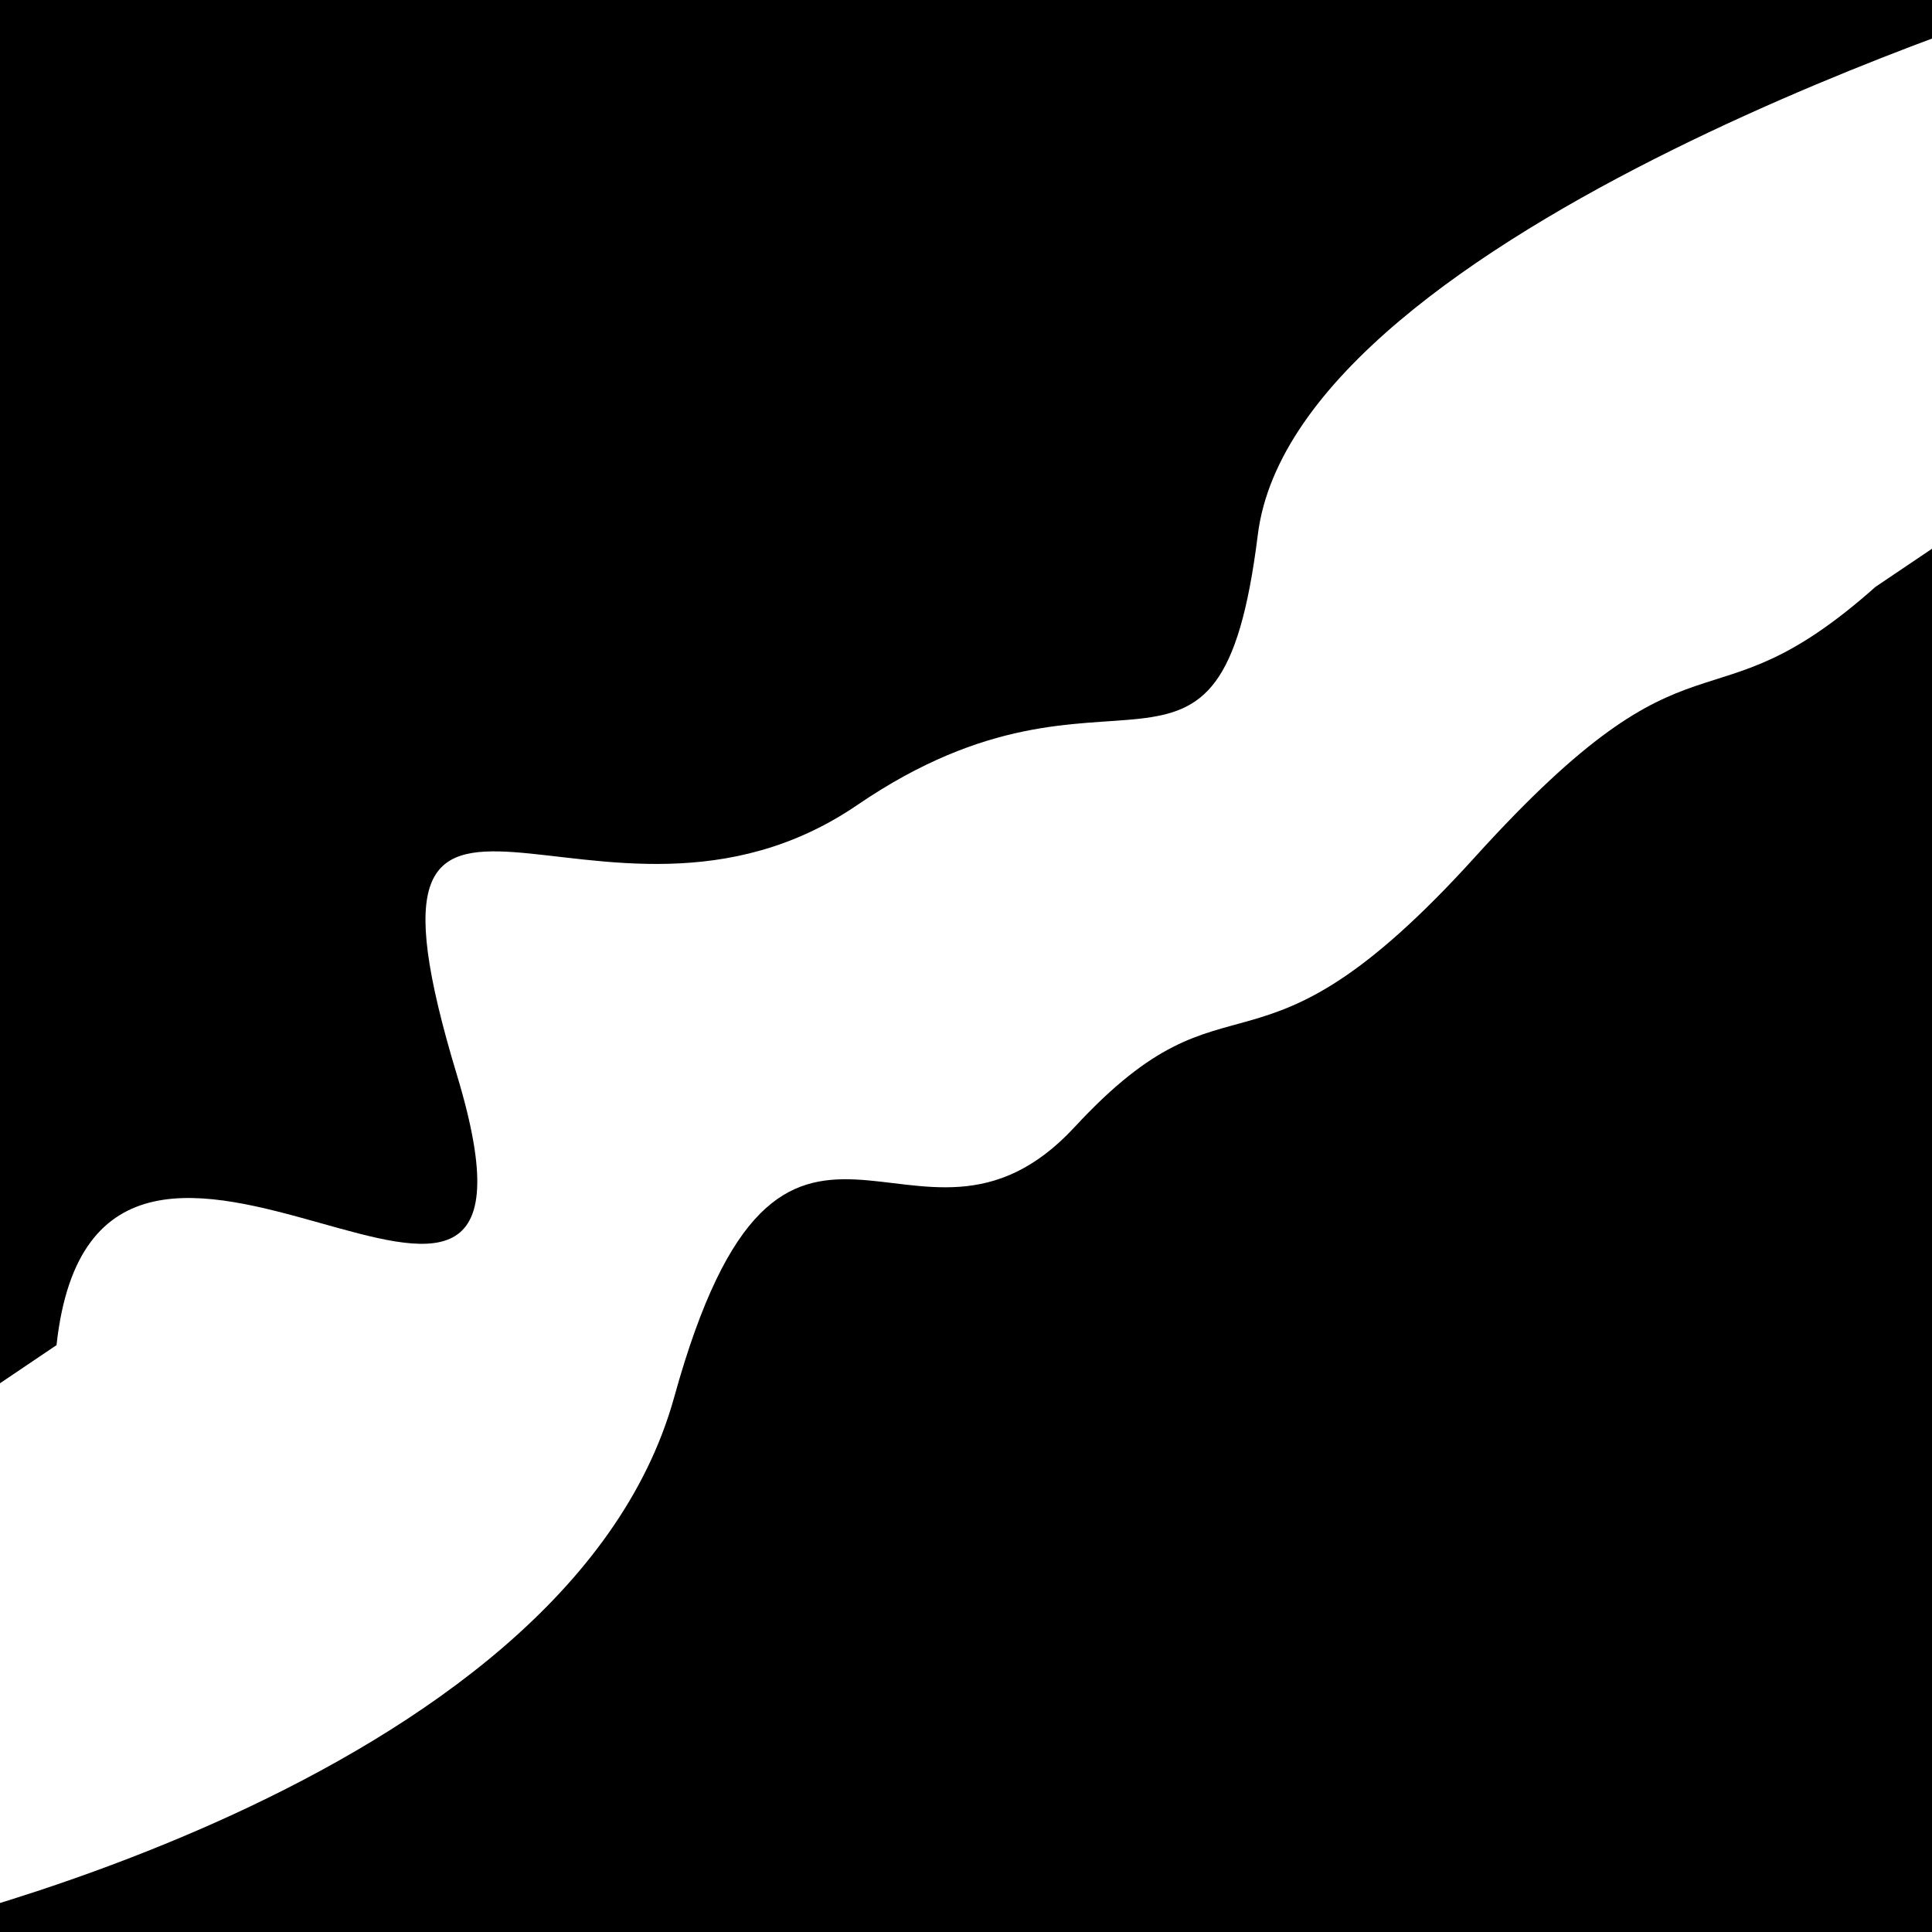 <svg viewBox="0 0 1000 1000" height="1000" width="1000" xmlns="http://www.w3.org/2000/svg">
<rect x="0" y="0" width="1000" height="1000" fill="#ffffff"></rect>
<g transform="rotate(146 500.0 500.0)">
<path d="M -250.0 600.55 S
 144.96  720.97
 250.00  600.55
 338.14  601.48
 500.00  600.55
 684.45  812.72
 750.00  600.55
 873.16  750.52
1000.00  600.55 h 110 V 2000 H -250.0 Z" fill="hsl(328.6, 20%, 28.296%)"></path>
</g>
<g transform="rotate(326 500.0 500.0)">
<path d="M -250.0 600.55 S
  89.67  737.58
 250.00  600.55
 381.65  628.36
 500.00  600.55
 581.68  641.99
 750.00  600.55
 881.87  616.34
1000.00  600.55 h 110 V 2000 H -250.0 Z" fill="hsl(388.6, 20%, 43.296%)"></path>
</g>
</svg>